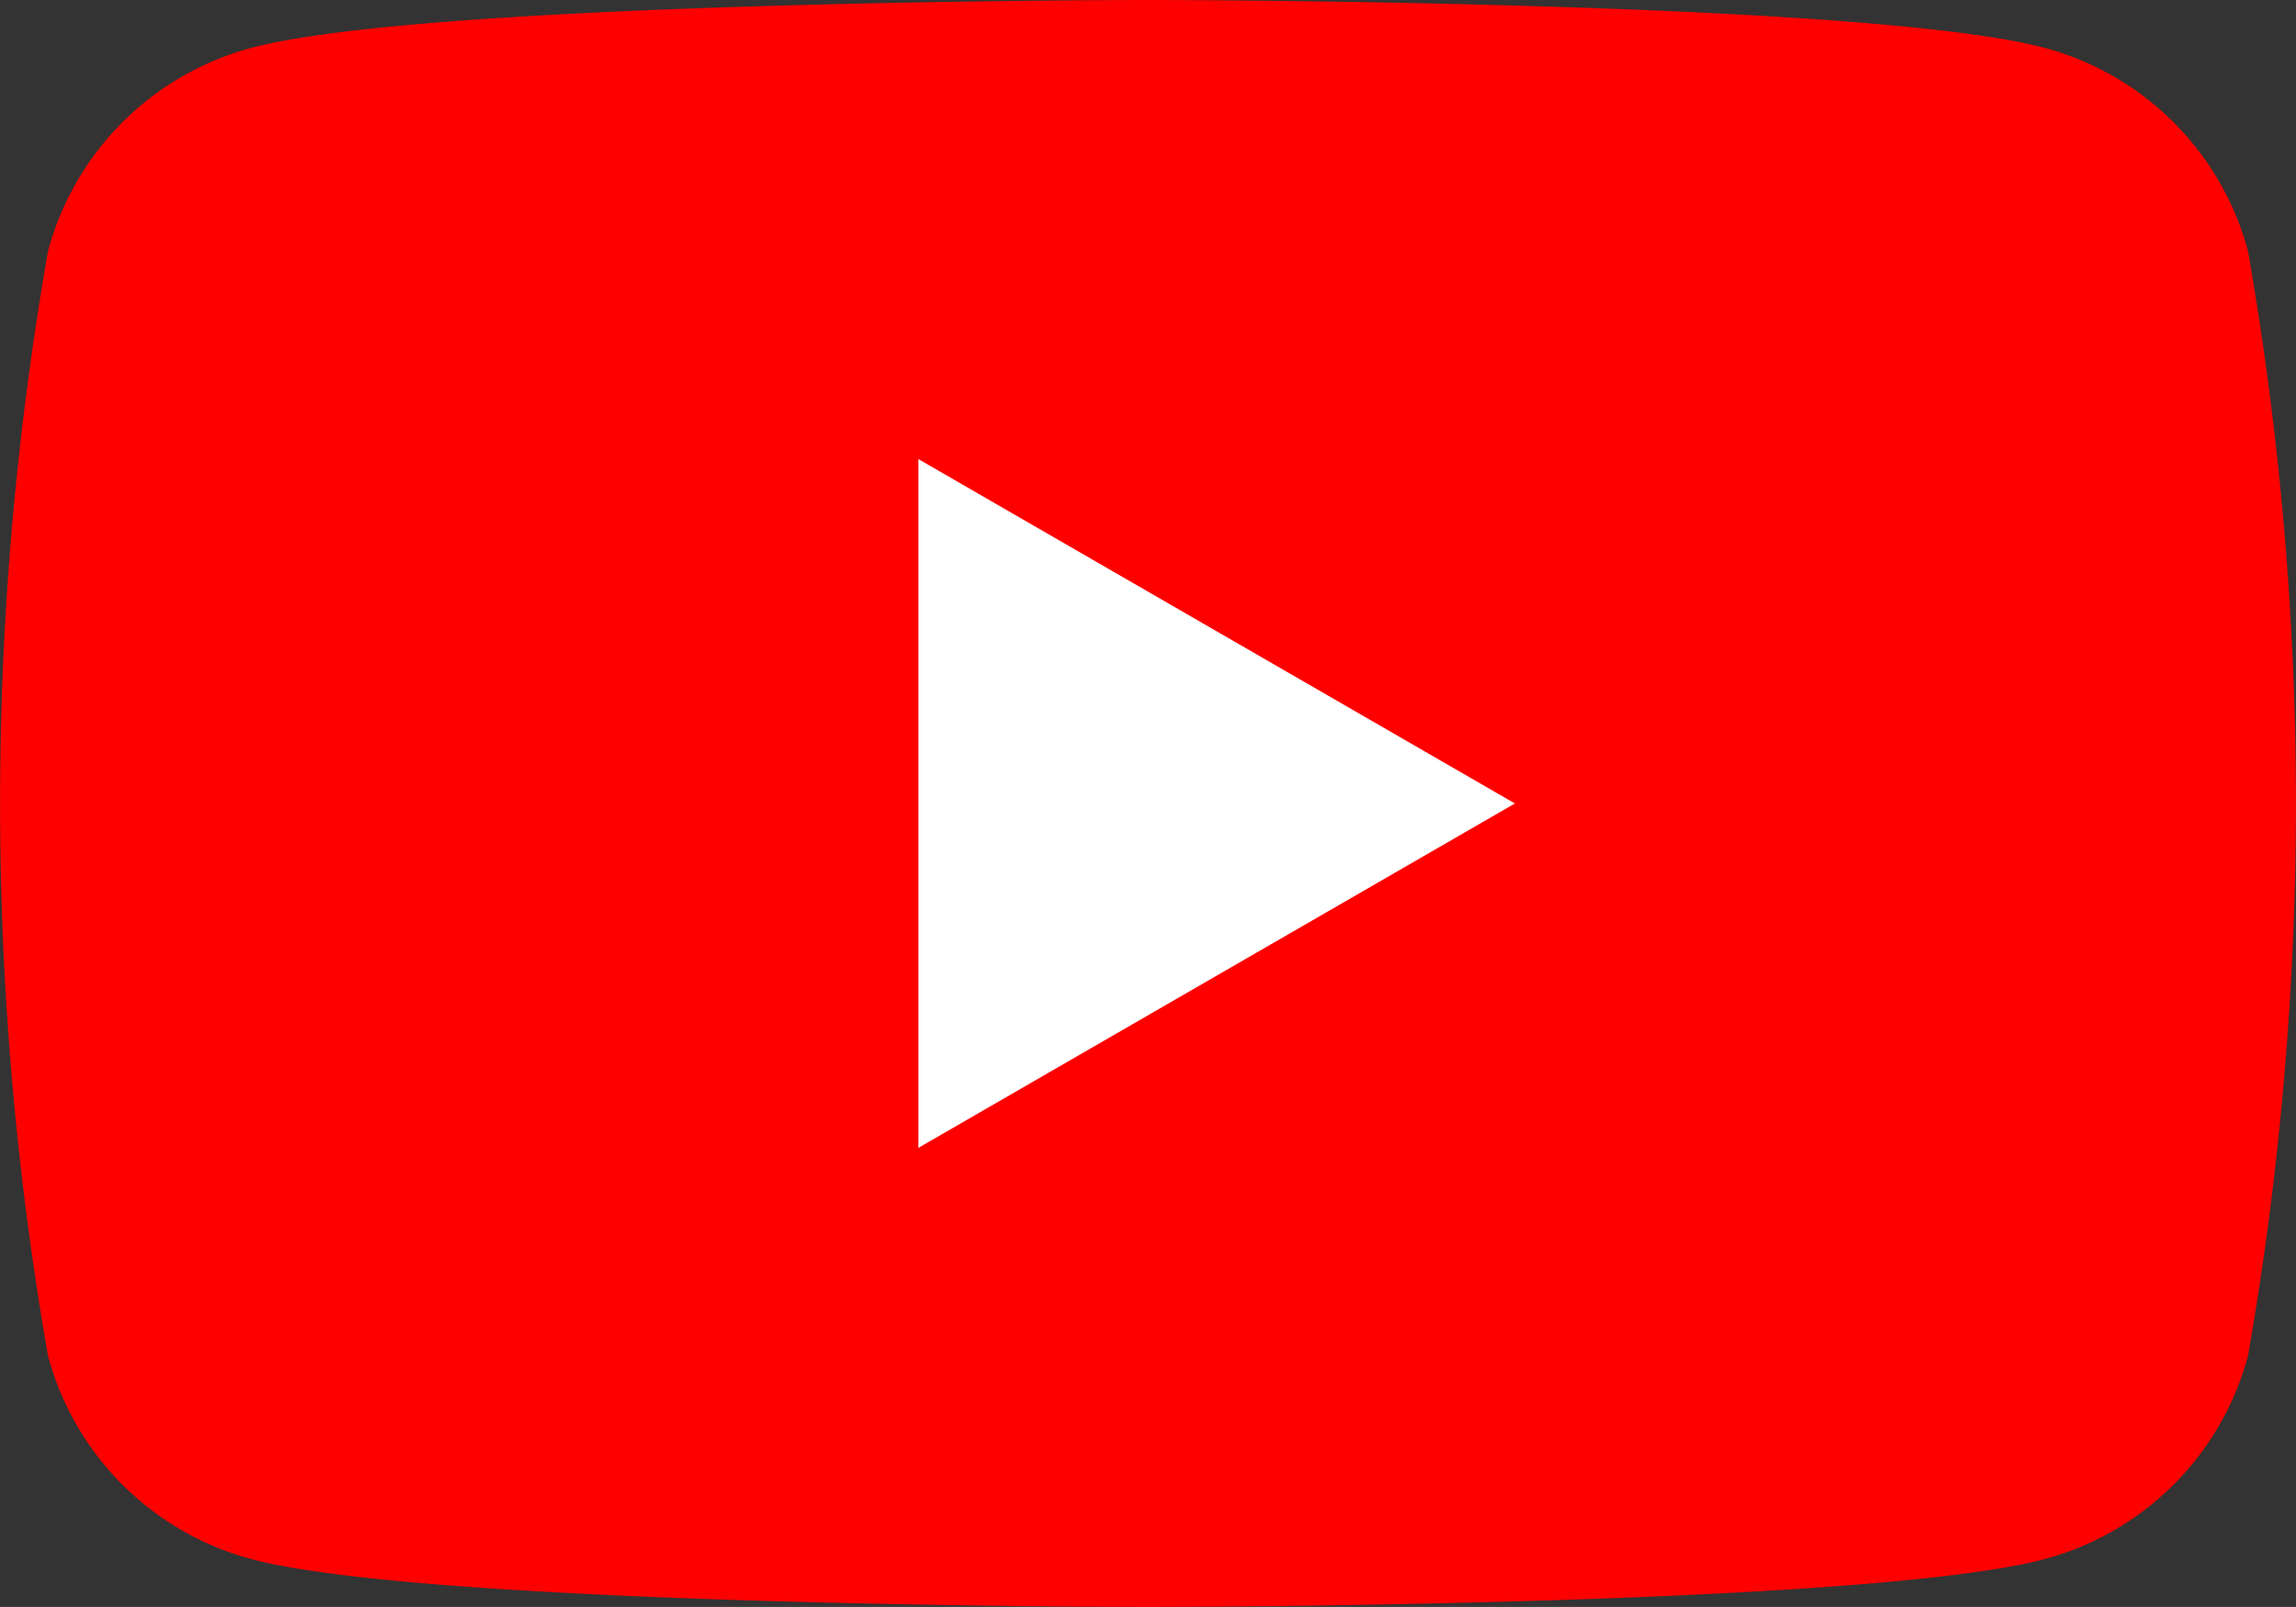 <svg xmlns="http://www.w3.org/2000/svg" width="25.758" height="18.03" viewBox="0 0 25.758 18.03">
  <rect x="0" y="0" width="25.758" height="18.03" fill="#333333" stroke="none"/>
  <g id="グループ_3166" data-name="グループ 3166" transform="translate(-84.55 -85.039)">
    <path id="パス_69540" data-name="パス 69540" d="M109.769,87.854a3.226,3.226,0,0,0-2.277-2.277c-2.009-.538-10.063-.538-10.063-.538s-8.054,0-10.063.538a3.226,3.226,0,0,0-2.277,2.277,35.983,35.983,0,0,0,0,12.4,3.226,3.226,0,0,0,2.277,2.277c2.009.538,10.063.538,10.063.538s8.055,0,10.063-.538a3.226,3.226,0,0,0,2.277-2.277,35.983,35.983,0,0,0,0-12.4Z" fill="red"/>
    <path id="パス_69541" data-name="パス 69541" d="M133.144,117.064l6.692-3.864-6.692-3.864Z" transform="translate(-38.291 -19.146)" fill="#fff"/>
  </g>
</svg>

